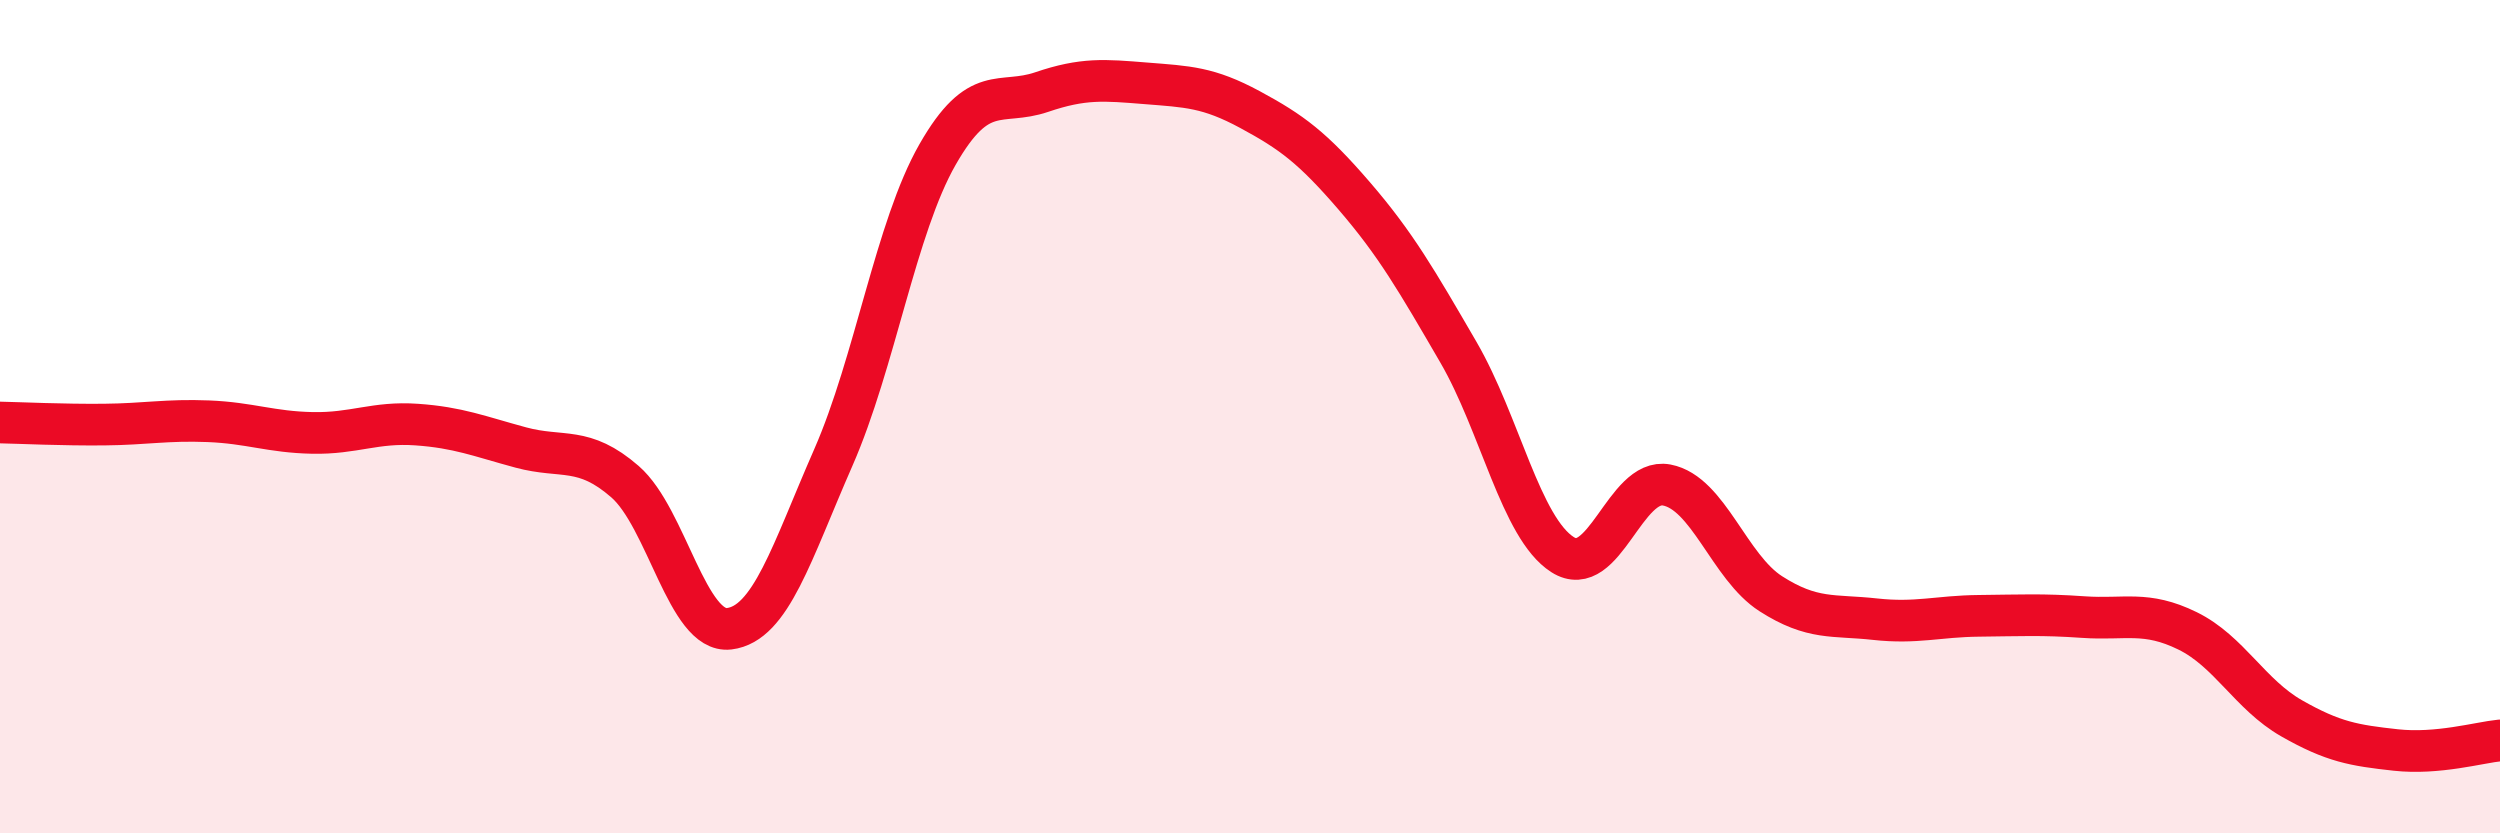 
    <svg width="60" height="20" viewBox="0 0 60 20" xmlns="http://www.w3.org/2000/svg">
      <path
        d="M 0,10.14 C 0.5,10.15 1.5,10.2 2.5,10.19 C 3.5,10.18 4,10.07 5,10.11 C 6,10.15 6.5,10.37 7.5,10.39 C 8.5,10.41 9,10.12 10,10.19 C 11,10.26 11.5,10.47 12.5,10.74 C 13.5,11.01 14,10.69 15,11.56 C 16,12.43 16.5,15.21 17.5,15.09 C 18.5,14.97 19,13.26 20,10.98 C 21,8.7 21.5,5.46 22.5,3.71 C 23.5,1.96 24,2.55 25,2.21 C 26,1.87 26.5,1.92 27.5,2 C 28.5,2.08 29,2.09 30,2.63 C 31,3.17 31.5,3.54 32.5,4.7 C 33.5,5.86 34,6.73 35,8.45 C 36,10.17 36.5,12.67 37.5,13.31 C 38.5,13.95 39,11.45 40,11.64 C 41,11.83 41.5,13.61 42.5,14.25 C 43.5,14.89 44,14.75 45,14.86 C 46,14.97 46.5,14.79 47.5,14.78 C 48.5,14.77 49,14.74 50,14.81 C 51,14.88 51.5,14.65 52.5,15.14 C 53.5,15.63 54,16.67 55,17.24 C 56,17.81 56.5,17.89 57.5,18 C 58.5,18.11 59.5,17.82 60,17.77L60 20L0 20Z"
        fill="#EB0A25"
        opacity="0.1"
        stroke-linecap="round"
        stroke-linejoin="round"
      />
      <path
        d="M 0,10.14 C 0.5,10.15 1.5,10.2 2.5,10.19 C 3.5,10.18 4,10.07 5,10.11 C 6,10.15 6.5,10.37 7.5,10.39 C 8.5,10.41 9,10.12 10,10.19 C 11,10.26 11.5,10.47 12.5,10.74 C 13.5,11.01 14,10.69 15,11.56 C 16,12.43 16.5,15.21 17.5,15.09 C 18.5,14.97 19,13.26 20,10.98 C 21,8.7 21.5,5.46 22.5,3.71 C 23.5,1.96 24,2.55 25,2.21 C 26,1.87 26.5,1.92 27.5,2 C 28.5,2.08 29,2.09 30,2.63 C 31,3.17 31.5,3.54 32.5,4.7 C 33.5,5.86 34,6.73 35,8.45 C 36,10.17 36.5,12.67 37.5,13.31 C 38.5,13.95 39,11.45 40,11.64 C 41,11.83 41.5,13.61 42.5,14.25 C 43.5,14.89 44,14.75 45,14.86 C 46,14.97 46.5,14.79 47.5,14.78 C 48.5,14.77 49,14.74 50,14.81 C 51,14.88 51.5,14.65 52.5,15.14 C 53.5,15.63 54,16.67 55,17.24 C 56,17.81 56.5,17.89 57.5,18 C 58.5,18.11 59.5,17.82 60,17.77"
        stroke="#EB0A25"
        stroke-width="1"
        fill="none"
        stroke-linecap="round"
        stroke-linejoin="round"
      />
    </svg>
  
